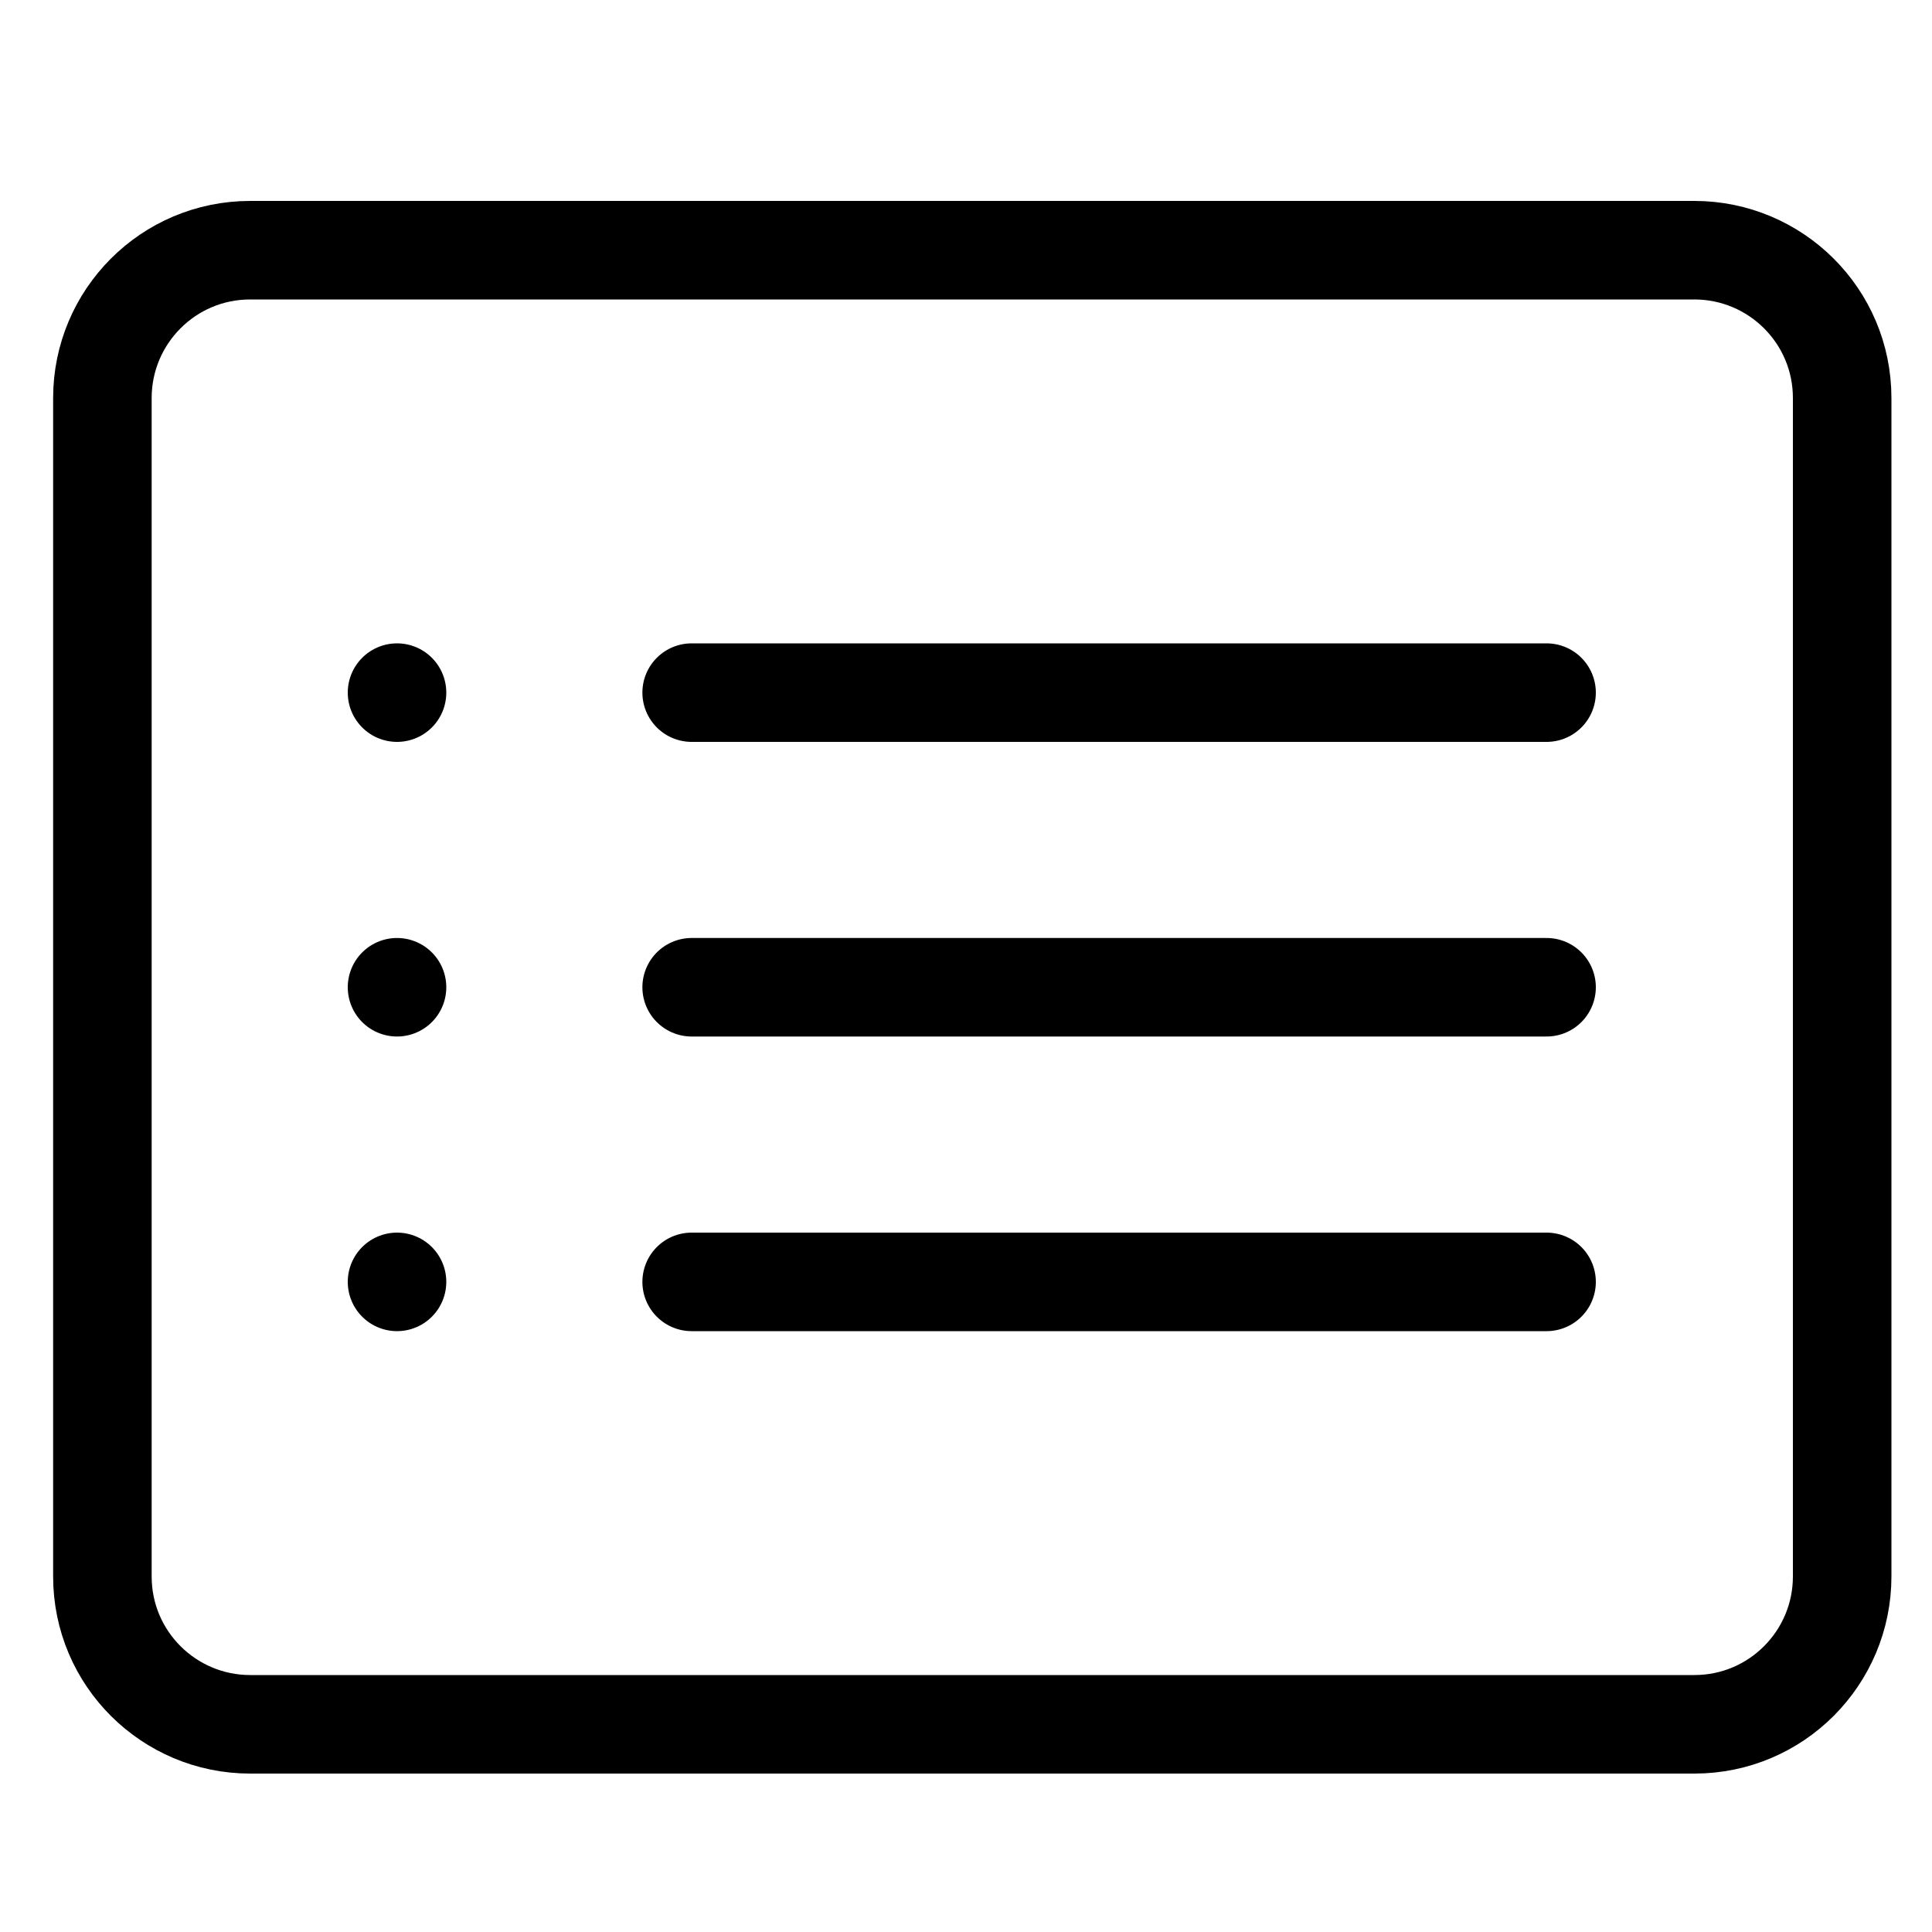 <?xml version="1.0" encoding="UTF-8"?>
<svg xmlns="http://www.w3.org/2000/svg" id="Ebene_1" version="1.1" viewBox="0 0 200 200">
  <defs>
    <style>
      .st0 {
        fill: none;
        stroke: #000;
        stroke-linecap: round;
        stroke-linejoin: round;
        stroke-width: 10.2px;
      }
    </style>
  </defs>
  <g id="List">
    <path class="st0" d="M175.4,178.5H25.9c-8.4,0-15.3-6.8-15.3-15.3V41.2c0-8.4,6.8-15.3,15.3-15.3h149.5c8.4,0,15.3,6.8,15.3,15.3v122c0,8.4-6.8,15.3-15.3,15.3Z"></path>
    <line class="st0" x1="71.6" y1="71.7" x2="160.1" y2="71.7"></line>
    <line class="st0" x1="41.1" y1="71.7" x2="41.1" y2="71.7"></line>
    <line class="st0" x1="71.6" y1="102.2" x2="160.1" y2="102.2"></line>
    <line class="st0" x1="41.1" y1="102.2" x2="41.1" y2="102.2"></line>
    <line class="st0" x1="71.6" y1="132.7" x2="160.1" y2="132.7"></line>
    <line class="st0" x1="41.1" y1="132.7" x2="41.1" y2="132.7"></line>
  </g>
</svg>
